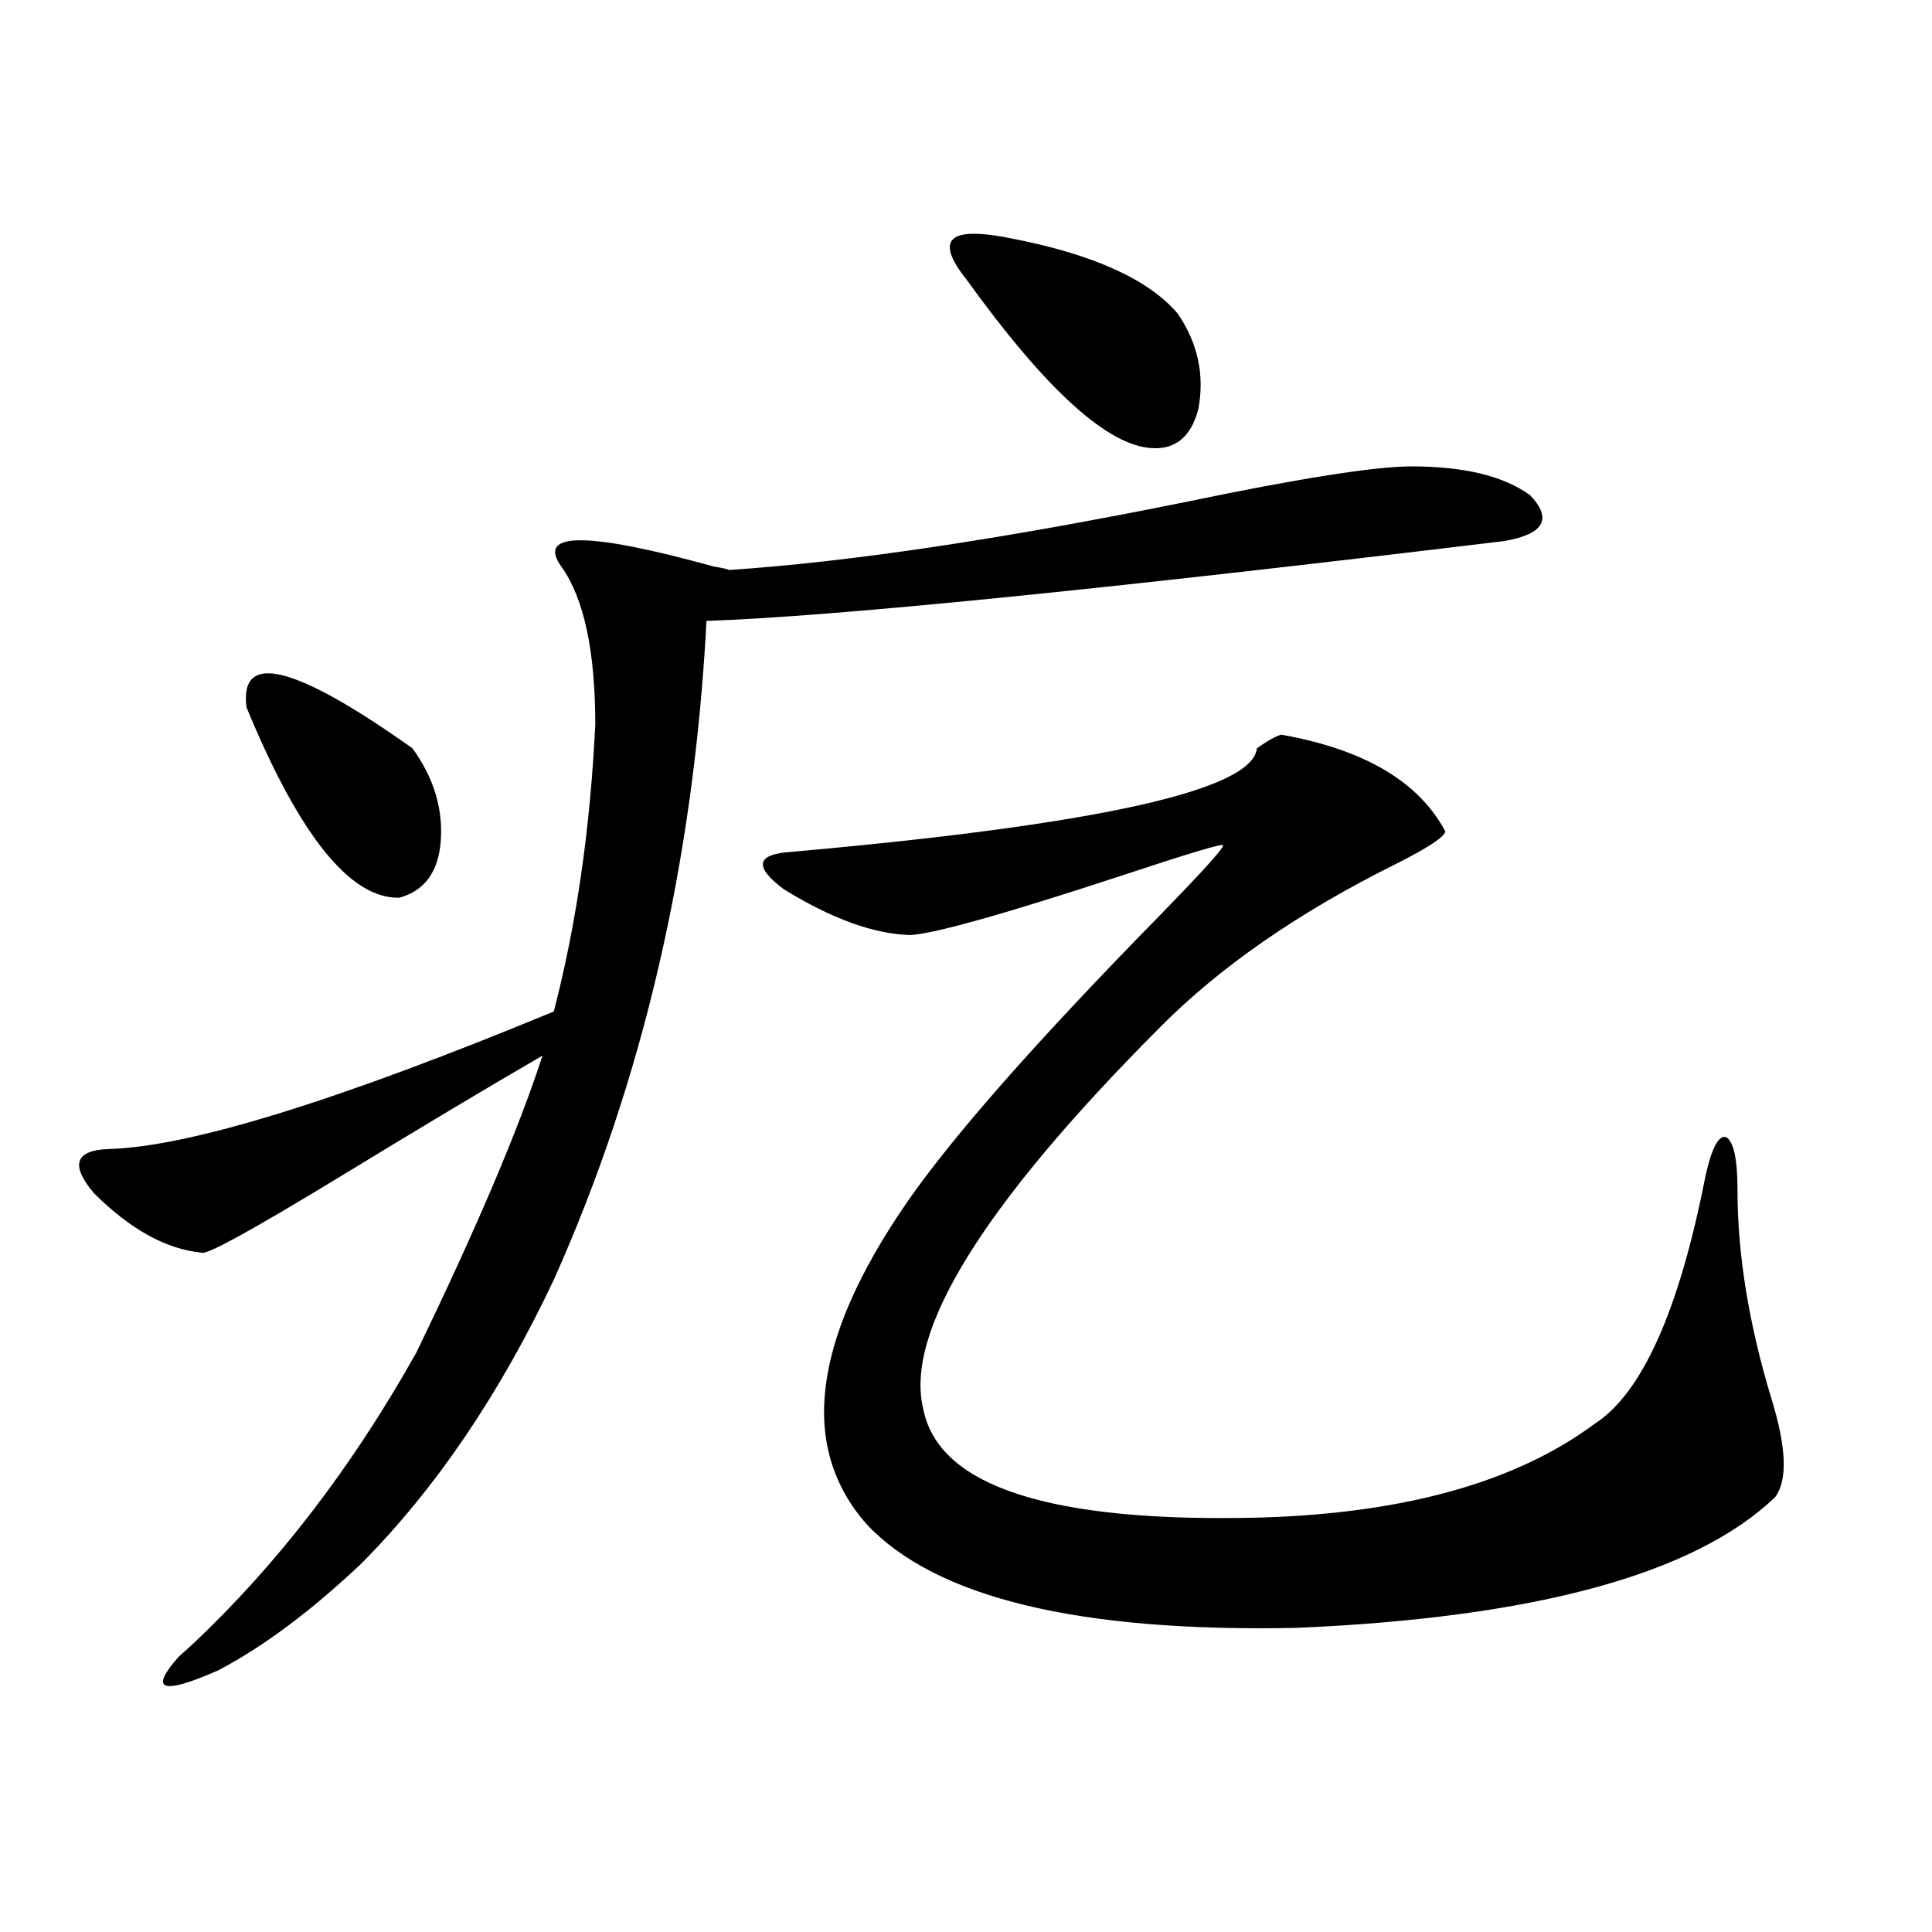 <?xml version="1.0" encoding="utf-8"?>
<!-- Generator: Adobe Illustrator 16.0.0, SVG Export Plug-In . SVG Version: 6.00 Build 0)  -->
<!DOCTYPE svg PUBLIC "-//W3C//DTD SVG 1.1//EN" "http://www.w3.org/Graphics/SVG/1.1/DTD/svg11.dtd">
<svg version="1.1" id="图层_1" xmlns="http://www.w3.org/2000/svg" xmlns:xlink="http://www.w3.org/1999/xlink" x="0px" y="0px"
	 width="1000px" height="1000px" viewBox="0 0 1000 1000" enable-background="new 0 0 1000 1000" xml:space="preserve">
<path d="M730.543,241.41c27.316,0,47.804,4.985,61.462,14.941c11.707,12.305,7.149,20.215-13.658,23.73
	c-208.775,25.2-346.333,38.975-412.673,41.309c-6.509,124.229-32.85,237.896-79.022,341.016
	c-27.972,59.189-61.142,108.105-99.51,146.777c-26.021,24.609-50.73,43.066-74.145,55.371
	c-29.268,12.882-36.097,10.547-20.487-7.031c1.296-1.181,3.567-3.227,6.829-6.152c44.222-41.597,82.925-91.982,116.095-151.172
	c31.219-64.448,53.002-115.713,65.364-153.809c-27.316,15.82-62.117,36.626-104.388,62.402
	c-46.188,28.125-70.242,41.309-72.193,39.551c-18.216-1.758-36.752-12.002-55.608-30.762c-12.362-14.639-9.756-22.261,7.805-22.852
	c41.615-1.167,118.366-24.897,230.238-71.191c11.707-45.112,18.856-94.619,21.463-148.535c0-38.081-5.854-65.327-17.561-81.738
	c-13.018-18.154,13.323-18.154,79.022,0c3.902,0.591,6.494,1.182,7.805,1.758c61.782-4.092,140.484-15.82,236.092-35.156
	C672.648,247.563,711.672,241.41,730.543,241.41z M127.631,366.215c-3.902-29.292,24.71-22.261,85.852,21.094
	c11.052,15.244,15.93,31.353,14.634,48.34c-1.311,15.82-8.46,25.488-21.463,29.004C181.288,465.243,154.947,432.436,127.631,366.215
	z M663.228,380.277c42.926,7.622,71.218,24.321,84.876,50.098c-0.655,2.939-9.115,8.501-25.365,16.699
	c-50.73,25.2-91.705,53.613-122.924,85.254C508.75,623.734,468.11,689.364,477.866,729.203c7.805,40.43,66.34,59.189,175.605,56.25
	c74.145-2.334,131.369-18.457,171.703-48.34c24.71-15.82,43.901-58.584,57.56-128.32c3.247-14.639,6.829-21.382,10.731-20.215
	c3.902,2.349,5.854,11.426,5.854,27.246c0,33.398,5.854,69.434,17.561,108.105c7.805,25.2,8.445,42.188,1.951,50.977
	c-41.63,39.854-124.234,62.402-247.799,67.676c-112.527,2.335-186.672-15.531-222.434-53.613
	c-35.121-39.839-28.292-95.21,20.487-166.113c23.414-33.975,66.98-83.496,130.729-148.535c23.414-24.019,34.466-36.323,33.17-36.914
	c-1.311-0.576-17.896,4.395-49.755,14.941c-62.438,20.518-99.845,31.064-112.192,31.641c-18.871-0.576-40.654-8.486-65.364-23.73
	c-15.609-11.714-14.313-18.154,3.902-19.336c158.686-14.063,239.019-31.929,240.97-53.613
	C656.398,383.217,660.621,380.868,663.228,380.277z M524.694,123.637c41.615,8.213,69.907,21.094,84.876,38.672
	c10.396,15.244,13.979,31.641,10.731,49.219c-3.902,15.244-12.683,21.973-26.341,20.215c-22.773-2.925-53.992-31.929-93.656-87.012
	c-8.46-10.547-10.731-17.578-6.829-21.094S507.774,120.121,524.694,123.637z"/>
</svg>
